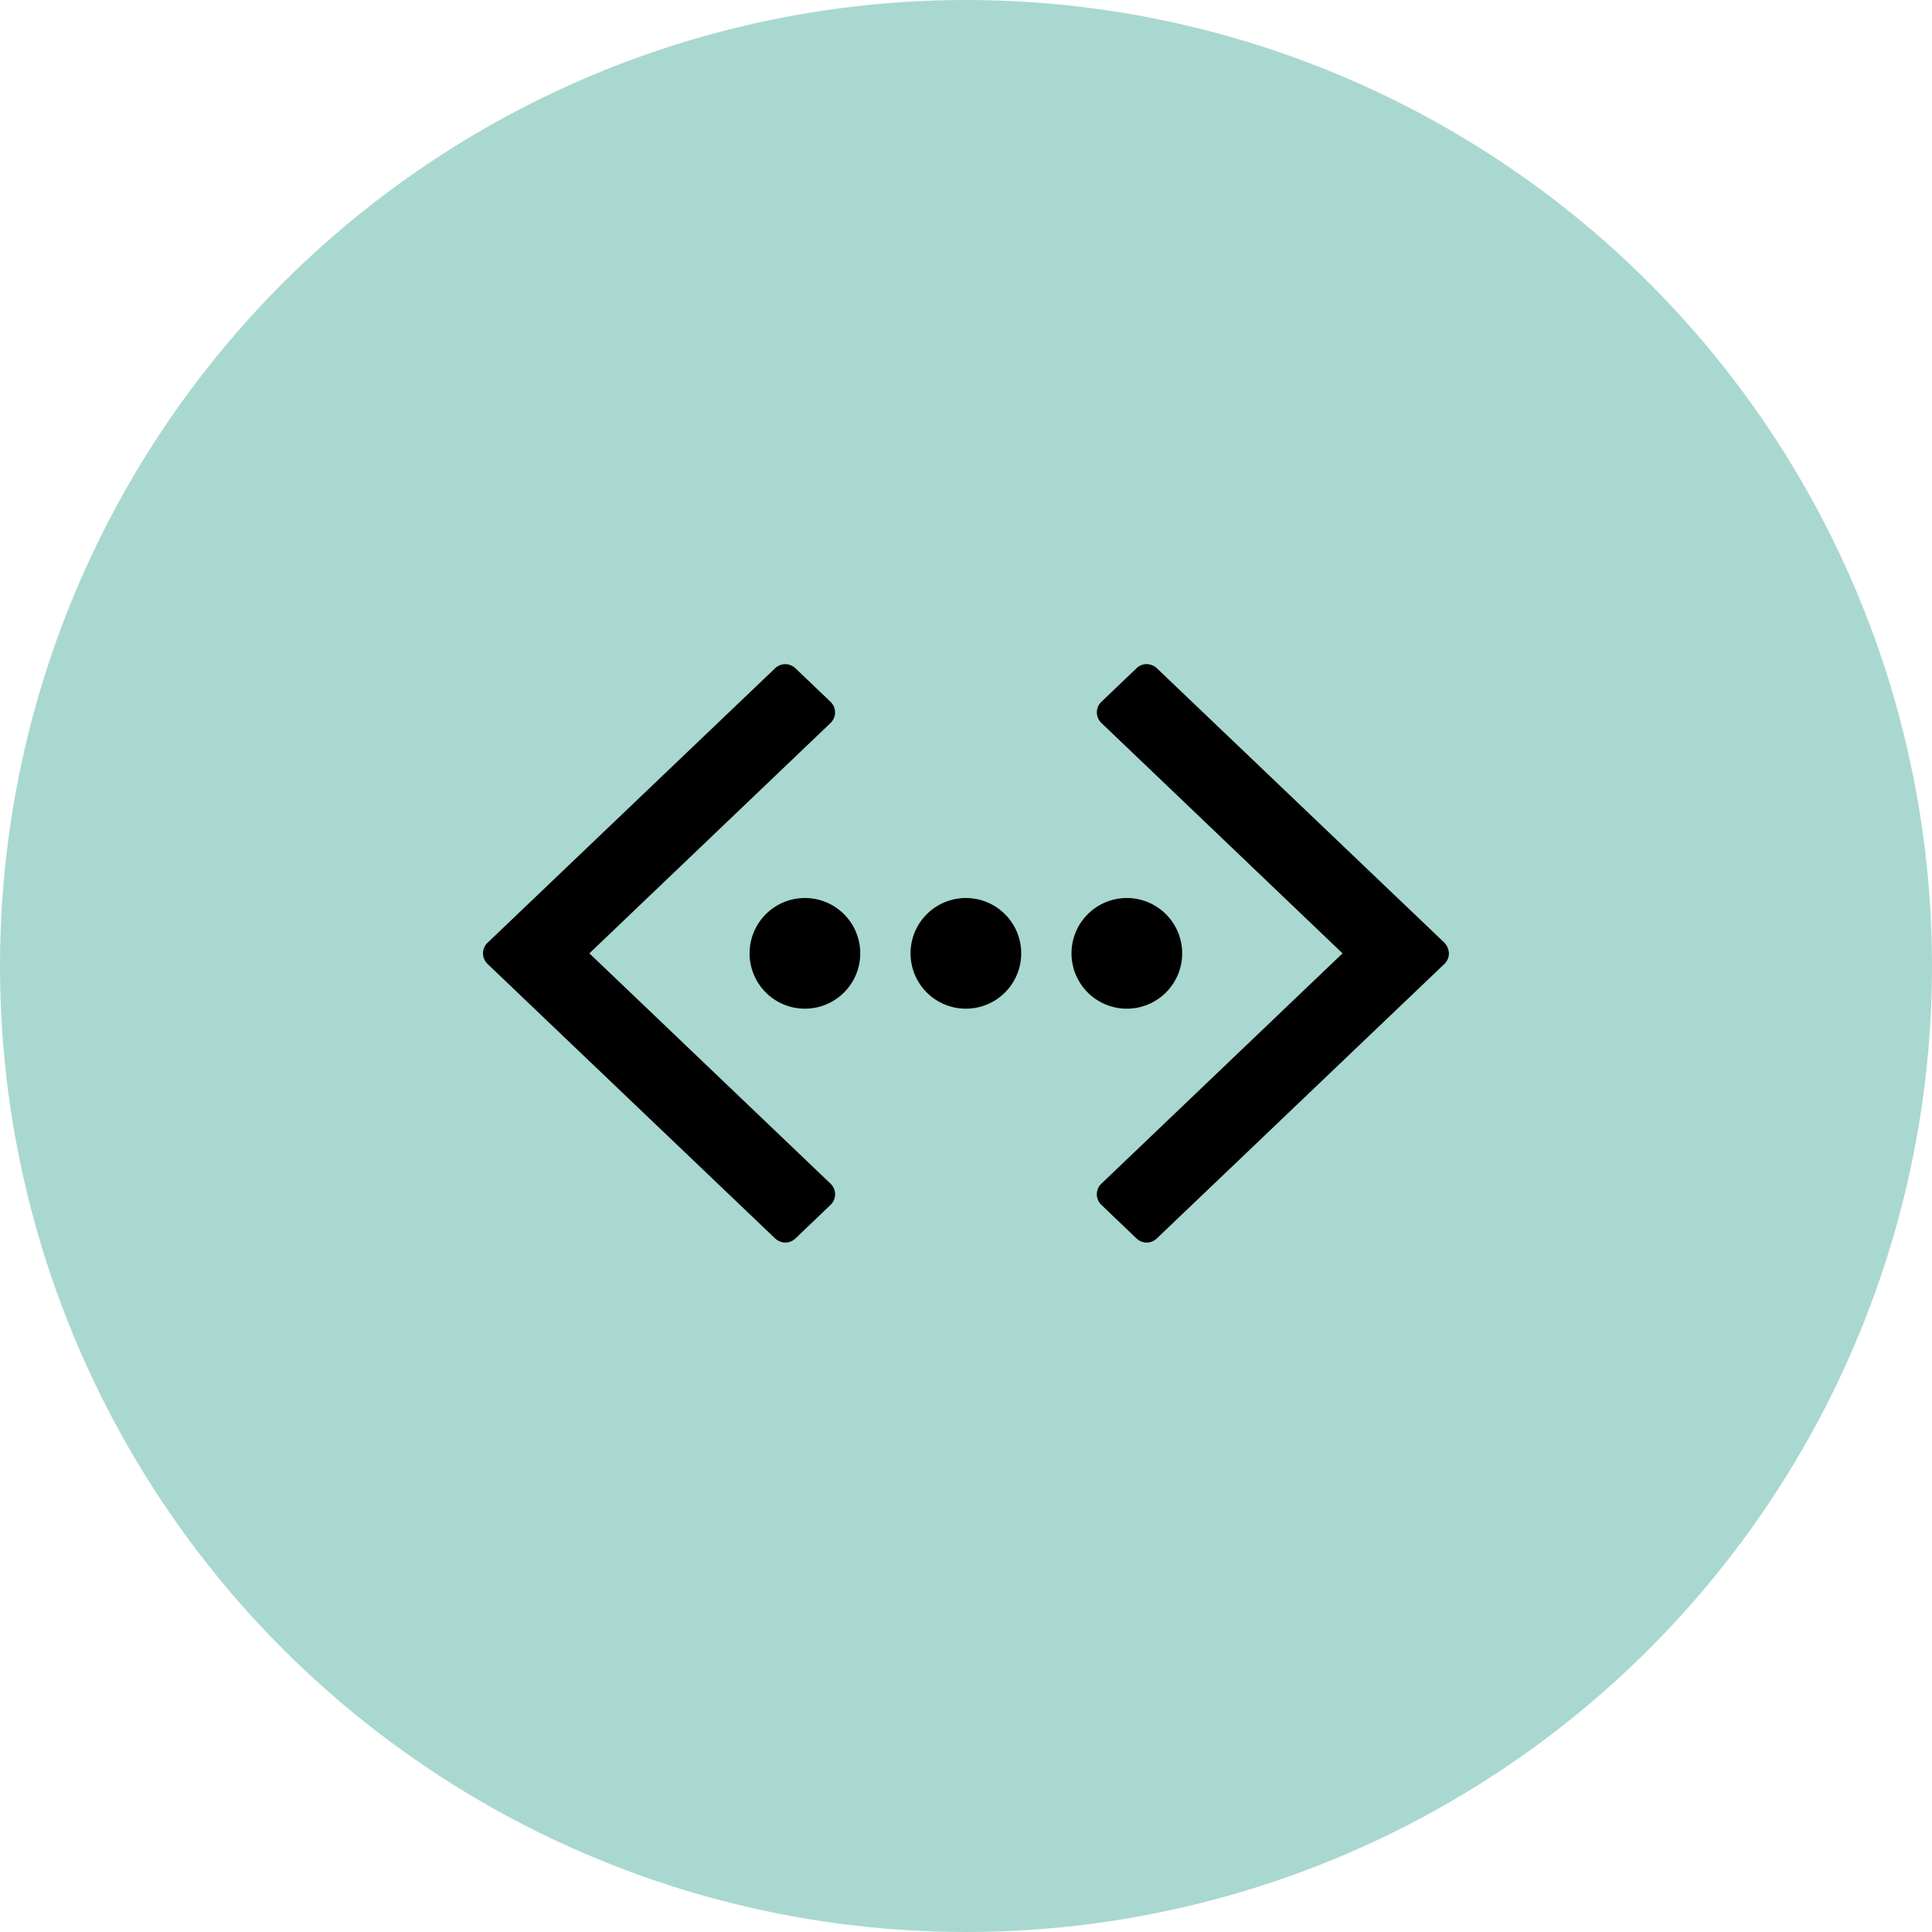 <svg xmlns="http://www.w3.org/2000/svg" width="64" height="64" viewBox="0 0 64 64">
  <g id="implementing-automation-icon-circle" transform="translate(-520 -1844)">
    <circle id="Ellipse_5" data-name="Ellipse 5" cx="32" cy="32" r="32" transform="translate(520 1844)" fill="#a9d8d1"/>
    <g id="Icon_ionic-ios-code-working" data-name="Icon ionic-ios-code-working" transform="translate(531.5 1856.086)">
      <path id="Path_92628" data-name="Path 92628" d="M33.16,19.128l-9.506-9.073a.517.517,0,0,0-.342-.142.5.5,0,0,0-.342.142l-1.15,1.1a.485.485,0,0,0,0,.716L29.8,19.495l-7.981,7.623a.485.485,0,0,0,0,.716l1.15,1.1a.5.5,0,0,0,.342.142.486.486,0,0,0,.342-.142l9.514-9.081a.492.492,0,0,0,.158-.358A.556.556,0,0,0,33.16,19.128Z" transform="translate(3.173)"/>
      <path id="Path_92629" data-name="Path 92629" d="M8.024,19.495l7.981-7.623a.485.485,0,0,0,0-.716l-1.15-1.1a.517.517,0,0,0-.342-.142.5.5,0,0,0-.342.142L4.658,19.137a.485.485,0,0,0,0,.716l9.514,9.081a.517.517,0,0,0,.342.142.486.486,0,0,0,.342-.142l1.15-1.1a.485.485,0,0,0,0-.716Z"/>
      <path id="Path_92630" data-name="Path 92630" d="M20.119,18.286a1.833,1.833,0,1,1-1.833-1.833A1.833,1.833,0,0,1,20.119,18.286Z" transform="translate(2.21 1.209)"/>
      <path id="Path_92631" data-name="Path 92631" d="M15.619,18.286a1.833,1.833,0,1,1-1.833-1.833A1.833,1.833,0,0,1,15.619,18.286Z" transform="translate(1.378 1.209)"/>
      <path id="Path_92632" data-name="Path 92632" d="M24.619,18.286a1.833,1.833,0,1,1-1.833-1.833A1.833,1.833,0,0,1,24.619,18.286Z" transform="translate(3.042 1.209)"/>
    </g>
  </g>
</svg>
